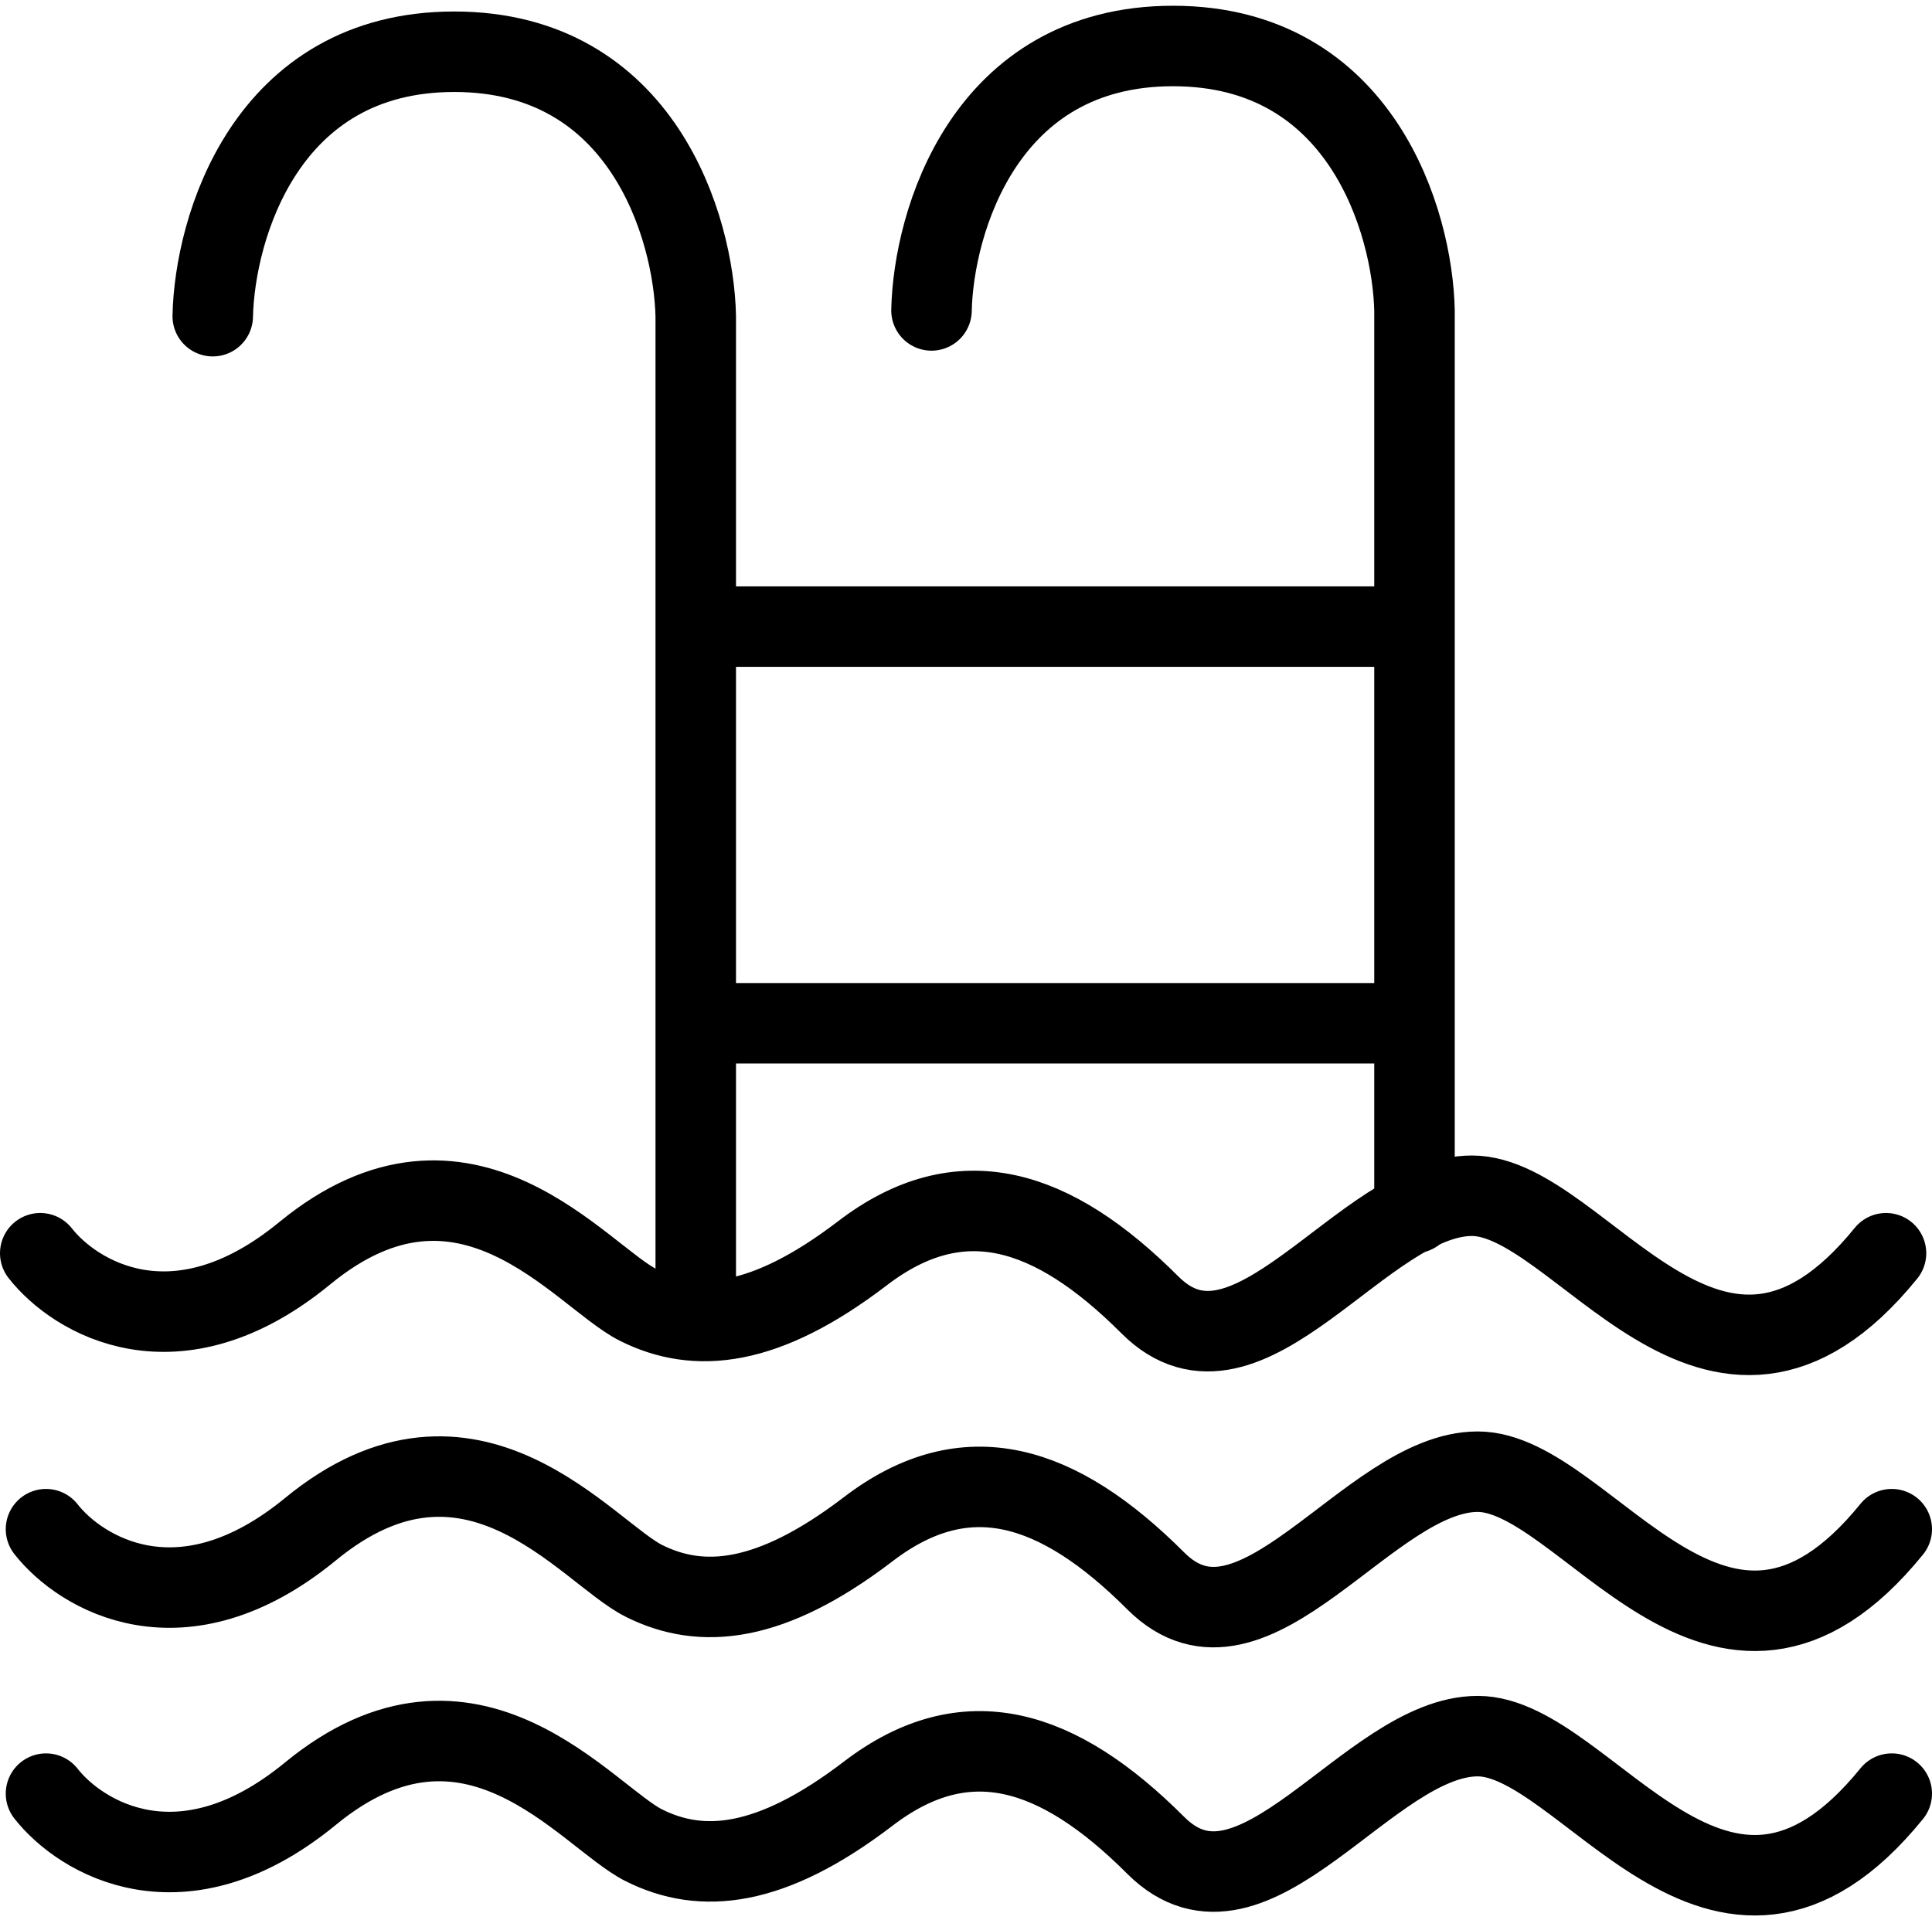 <?xml version="1.0" encoding="UTF-8"?> <svg xmlns="http://www.w3.org/2000/svg" width="168" height="167" viewBox="0 0 168 167" fill="none"> <path d="M18.5 27.5C18.667 19.833 23.1 4.5 39.5 4.5C55.9 4.5 60.333 19.833 60.5 27.5V112.5" stroke="black" stroke-width="7" stroke-linecap="round"></path> <path d="M81 27C81.167 19.333 85.6 4 102 4C118.4 4 122.833 19.333 123 27V105.5" stroke="black" stroke-width="7" stroke-linecap="round"></path> <path d="M62.5 54.5H122" stroke="black" stroke-width="7" stroke-linecap="round"></path> <path d="M62 89H121.5" stroke="black" stroke-width="7" stroke-linecap="round"></path> <path d="M3.5 109C6.5 112.833 15.3 118.2 26.5 109C40.5 97.5 50.5 111 55.5 113.5C60.5 116 66.5 115.5 75 109C83.5 102.5 91.5 105 100 113.5C108.5 122 118.5 104 128 104C137.5 104 149 127.5 164 109" stroke="black" stroke-width="7" stroke-linecap="round"></path> <path d="M4 133C7 136.833 15.8 142.2 27 133C41 121.5 51 135 56 137.5C61 140 67 139.5 75.5 133C84 126.5 92 129 100.5 137.5C109 146 119 128 128.5 128C138 128 149.5 151.5 164.5 133" stroke="black" stroke-width="7" stroke-linecap="round"></path> <path d="M4 156C7 159.833 15.8 165.2 27 156C41 144.5 51 158 56 160.5C61 163 67 162.5 75.5 156C84 149.5 92 152 100.5 160.5C109 169 119 151 128.5 151C138 151 149.5 174.5 164.5 156" stroke="black" stroke-width="7" stroke-linecap="round"></path> </svg> 